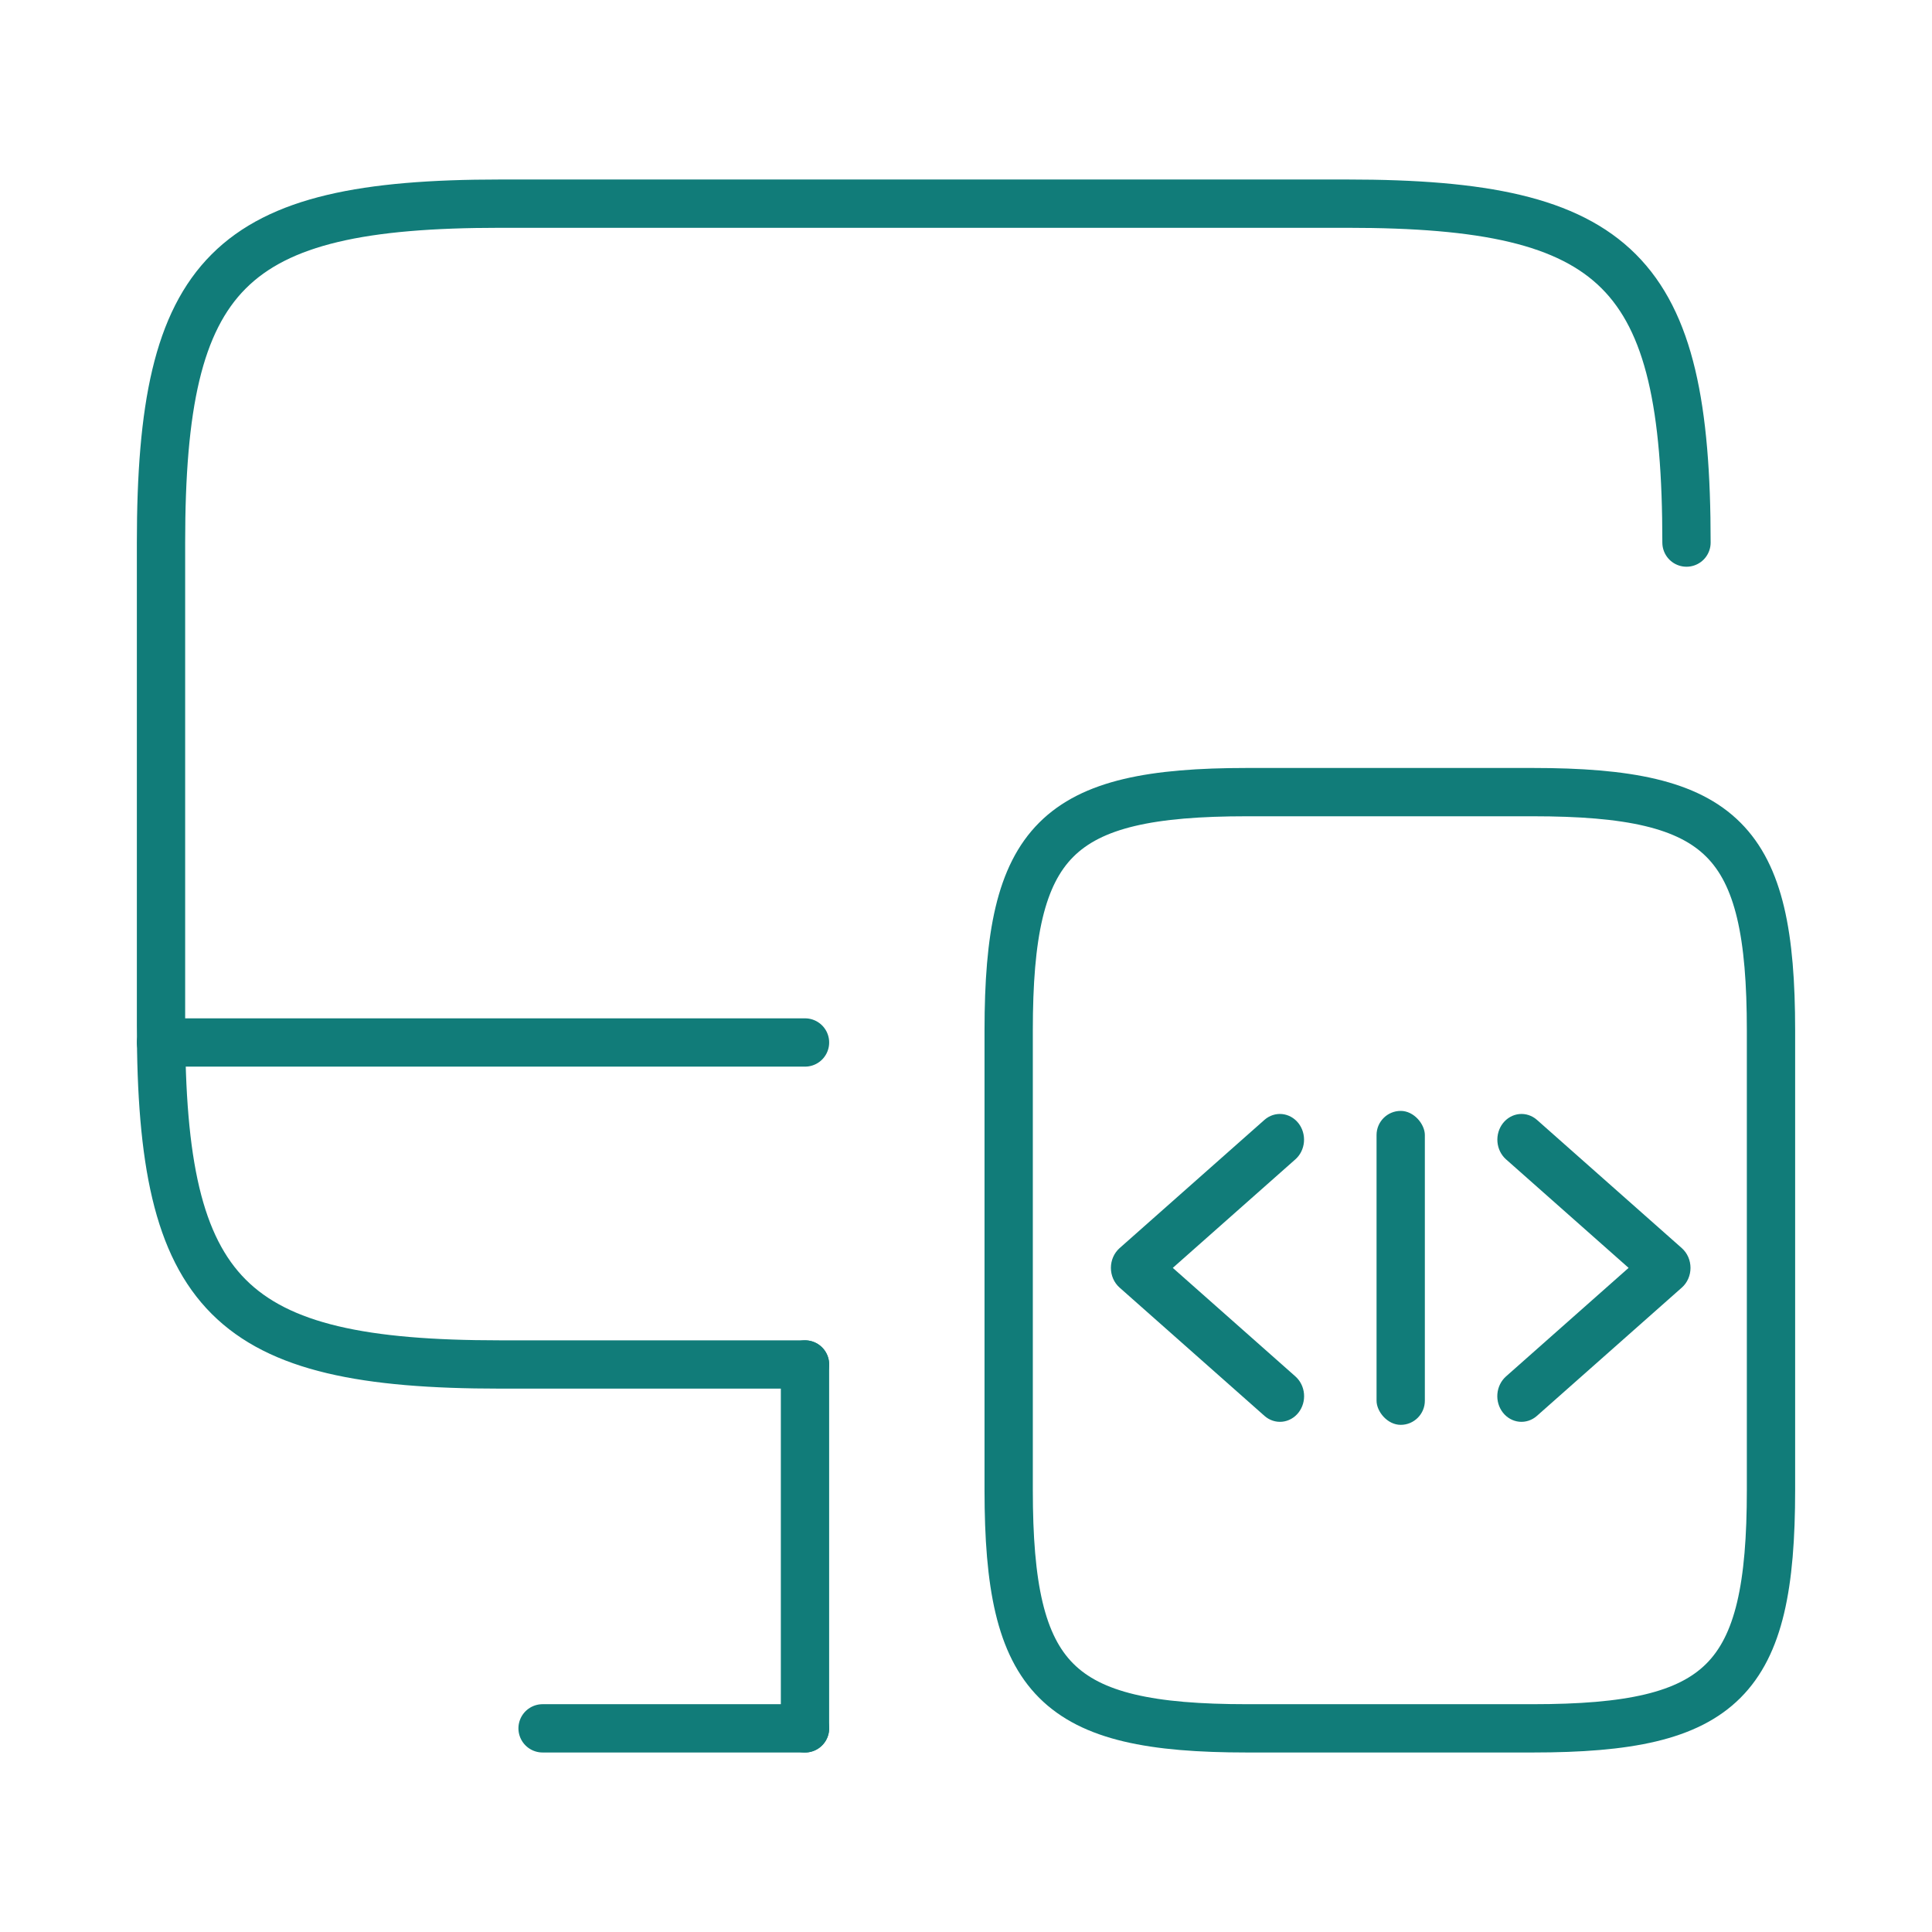 <?xml version="1.0"?>
<svg xmlns="http://www.w3.org/2000/svg" width="80" height="80" viewBox="0 0 80 80" fill="none">
<g clip-path="url(#clip0_5_960)">
<path d="M33.334 56.5H20.7C9.467 56.5 6.667 53.7 6.667 42.467V22.467C6.667 11.233 9.467 8.433 20.7 8.433H55.8C67.034 8.433 69.834 11.233 69.834 22.467" stroke="#117C79" stroke-width="2" stroke-linecap="round" stroke-linejoin="round"/>
<path d="M33.333 71.567V56.5" stroke="#117C79" stroke-width="2" stroke-linecap="round" stroke-linejoin="round"/>
<path d="M6.667 43.167H33.334" stroke="#117C79" stroke-width="2" stroke-linecap="round" stroke-linejoin="round"/>
<path d="M22.467 71.567H33.334" stroke="#117C79" stroke-width="2" stroke-linecap="round" stroke-linejoin="round"/>
<path d="M73.333 42.667V61.7C73.333 69.6 71.367 71.567 63.467 71.567H51.633C43.733 71.567 41.767 69.6 41.767 61.7V42.667C41.767 34.767 43.733 32.8 51.633 32.8H63.467C71.367 32.8 73.333 34.767 73.333 42.667Z" stroke="#117C79" stroke-width="2" stroke-linecap="round" stroke-linejoin="round"/>
<rect x="57" y="46" width="2" height="13" rx="1" fill="#117C79"/>
<g clip-path="url(#clip1_5_960)">
<path d="M69.641 51.683L63.64 46.37C63.436 46.191 63.174 46.105 62.91 46.131C62.647 46.157 62.404 46.293 62.234 46.509C62.065 46.725 61.983 47.004 62.006 47.284C62.029 47.564 62.156 47.823 62.359 48.004L67.437 52.5L62.359 56.996C62.156 57.177 62.028 57.436 62.004 57.716C61.98 57.997 62.062 58.276 62.232 58.493C62.402 58.709 62.645 58.845 62.91 58.871C63.174 58.896 63.437 58.809 63.64 58.629L69.641 53.316C69.753 53.217 69.844 53.092 69.906 52.951C69.968 52.809 70 52.656 70 52.5C70 52.344 69.968 52.19 69.906 52.049C69.844 51.908 69.753 51.783 69.641 51.683Z" fill="#117C79"/>
</g>
<g clip-path="url(#clip2_5_960)">
<path d="M46.359 51.683L52.36 46.37C52.564 46.191 52.826 46.105 53.09 46.131C53.353 46.157 53.596 46.293 53.766 46.509C53.935 46.725 54.017 47.004 53.994 47.284C53.971 47.564 53.844 47.823 53.641 48.004L48.563 52.5L53.641 56.996C53.844 57.177 53.972 57.436 53.996 57.716C54.02 57.997 53.938 58.276 53.768 58.493C53.598 58.709 53.355 58.845 53.09 58.871C52.826 58.896 52.563 58.809 52.36 58.629L46.359 53.316C46.247 53.217 46.156 53.092 46.094 52.951C46.032 52.809 46 52.656 46 52.5C46 52.344 46.032 52.19 46.094 52.049C46.156 51.908 46.247 51.783 46.359 51.683Z" fill="#117C79"/>
</g>
</g>
<defs>
<clipPath id="clip0_5_960">
<rect width="80" height="80" fill="white"/>
</clipPath>
<clipPath id="clip1_5_960">
<rect width="8" height="17" fill="white" transform="translate(62 44)"/>
</clipPath>
<clipPath id="clip2_5_960">
<rect width="8" height="17" fill="white" transform="matrix(-1 0 0 1 54 44)"/>
</clipPath>
</defs>
</svg>
